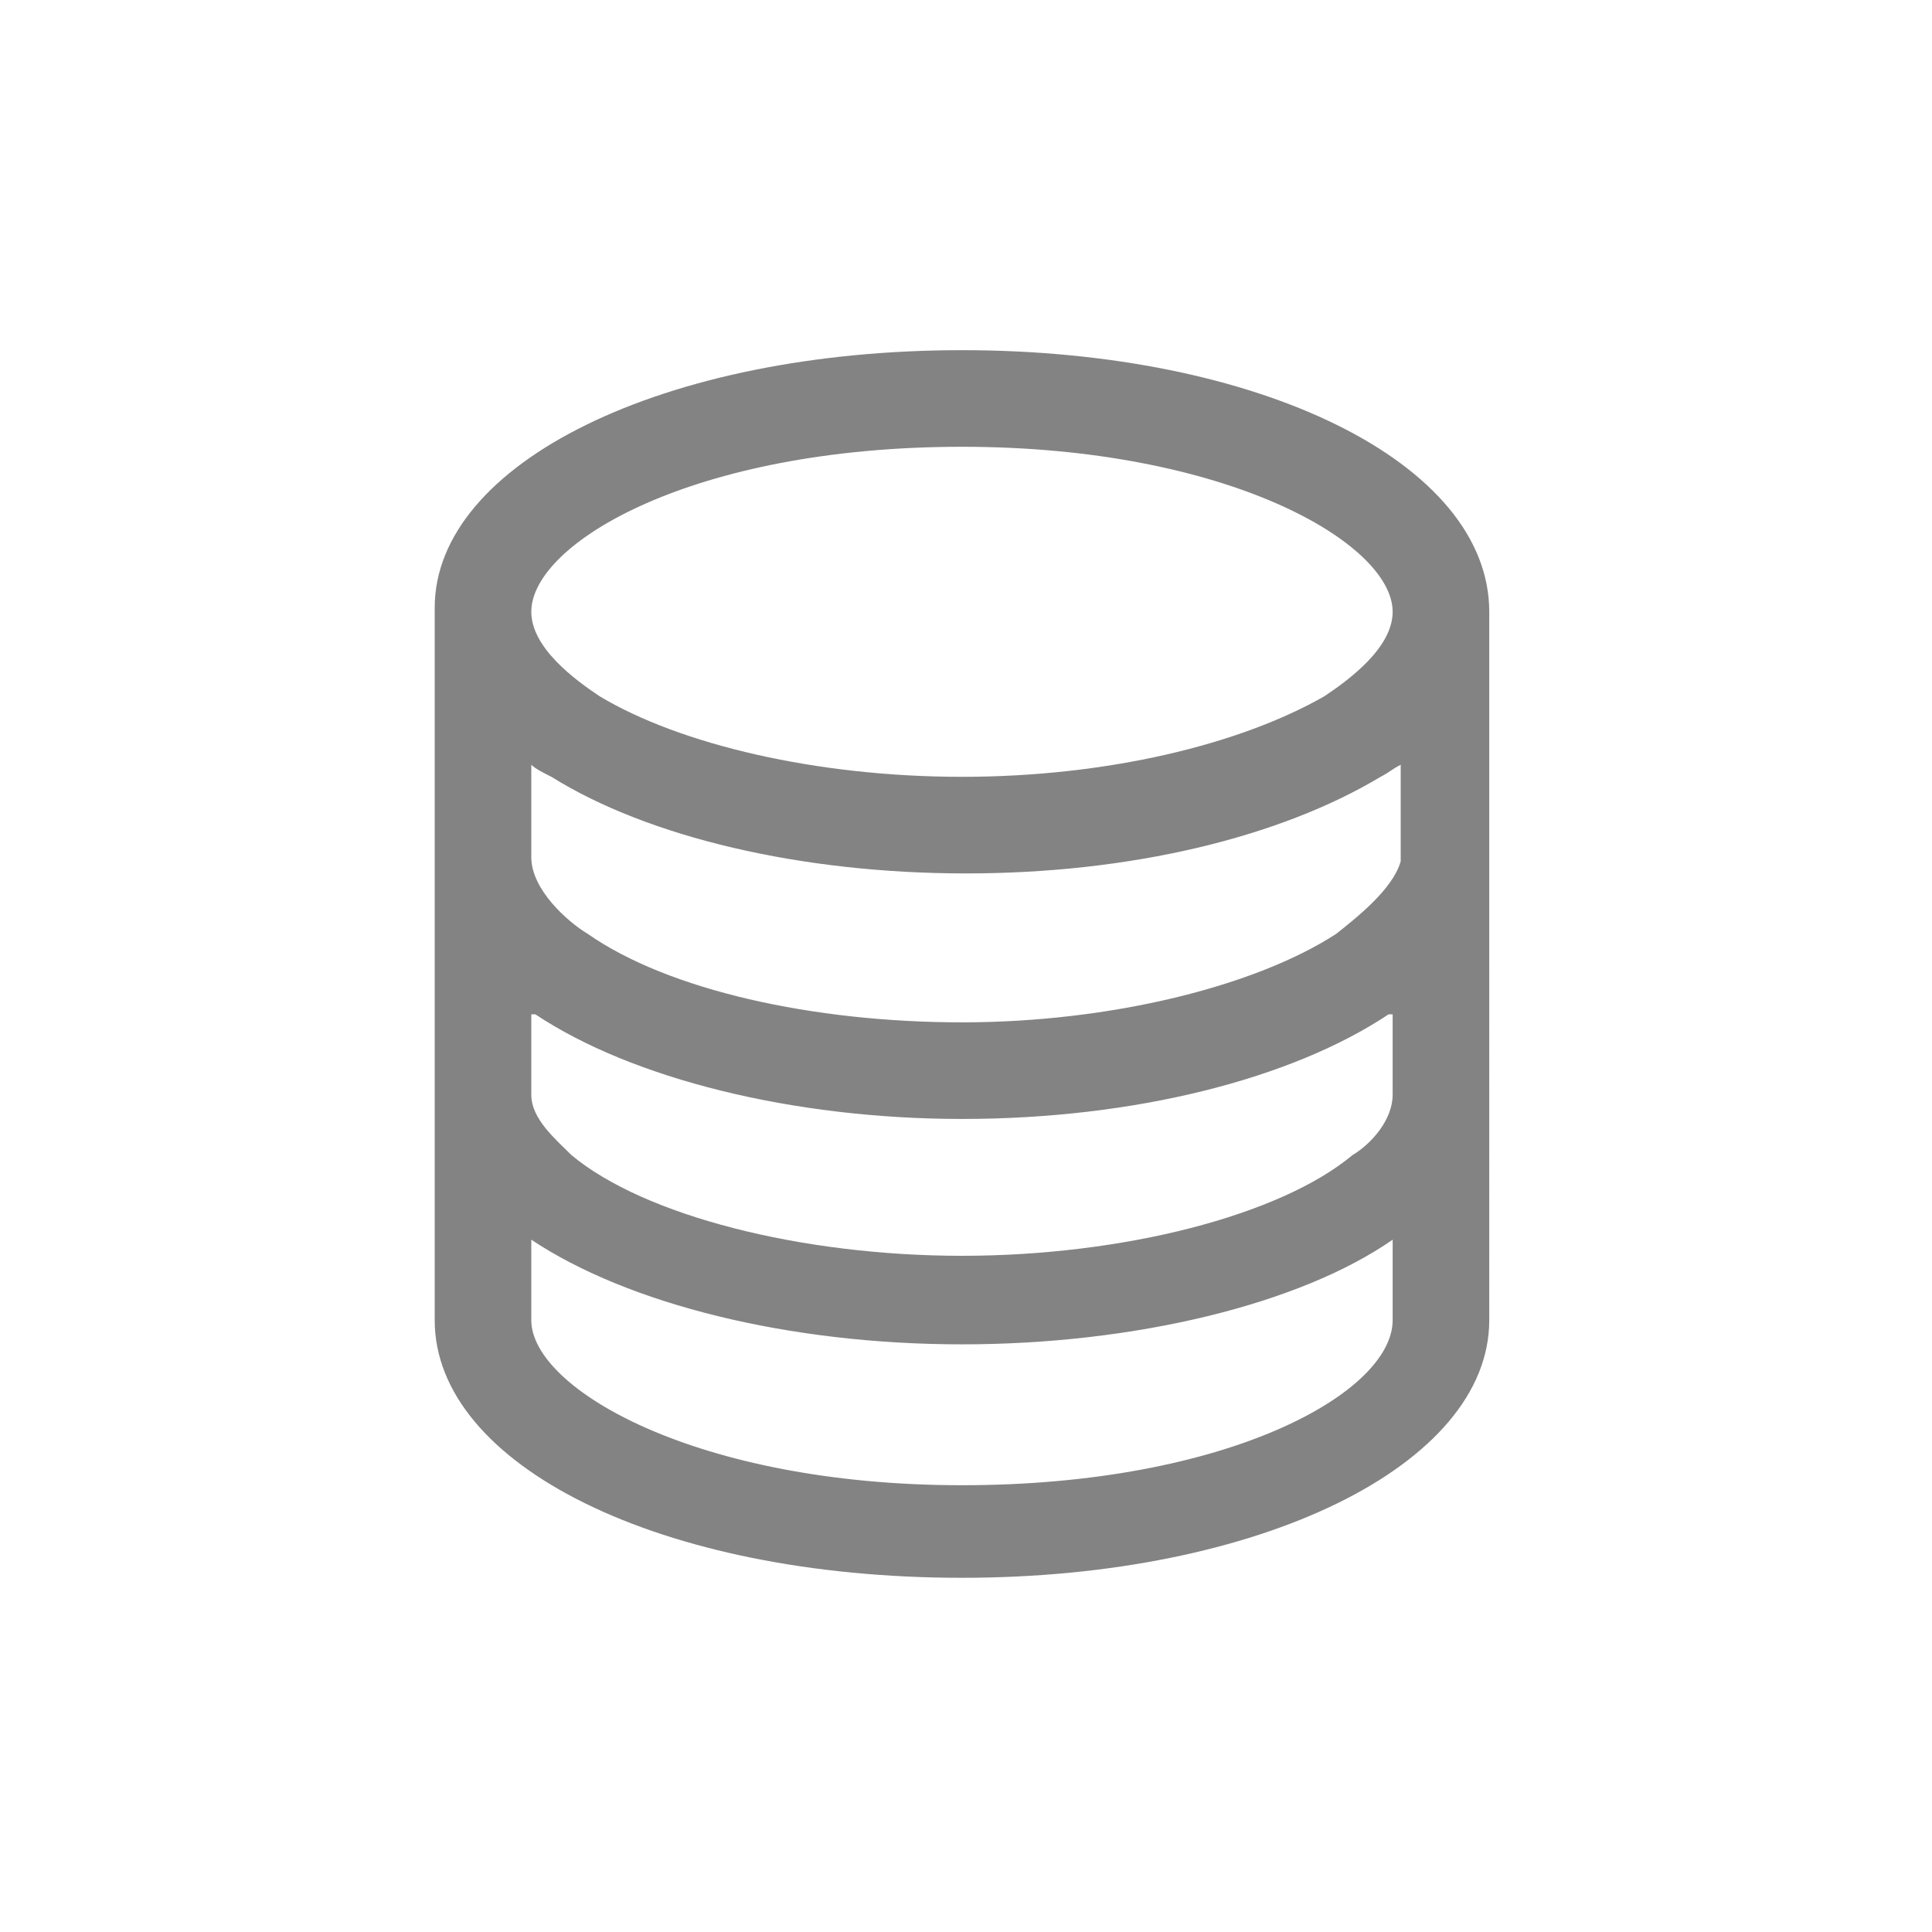<?xml version="1.0" encoding="utf-8"?>
<!-- Generator: Adobe Illustrator 22.1.0, SVG Export Plug-In . SVG Version: 6.00 Build 0)  -->
<svg version="1.1" id="storage" xmlns="http://www.w3.org/2000/svg" xmlns:xlink="http://www.w3.org/1999/xlink" x="0px" y="0px"
	 viewBox="0 0 48 48" style="enable-background:new 0 0 48 48;" xml:space="preserve" width="48px" height="48px">
<style type="text/css">
	.st0{fill:#838383;}
</style>
<path class="st0" d="M23.9,8.7c-7.4,0-13.1,2.8-13.1,6.4v17.7c0,3.6,5.6,6.4,13.1,6.4c7.4,0,13.1-2.8,13.1-6.4V15.2
	C37,11.5,31.3,8.7,23.9,8.7z M23.9,11.1c6.6,0,10.7,2.4,10.7,4.1c0,0.9-1.1,1.7-1.7,2.1c-2.1,1.2-5.4,2-9,2s-7-0.8-9-2
	c-0.6-0.4-1.7-1.2-1.7-2.1C13.2,13.5,17.2,11.1,23.9,11.1z M23.9,36.9c-6.6,0-10.7-2.4-10.7-4.1v-2c2.4,1.6,6.4,2.6,10.7,2.6
	s8.4-1,10.7-2.6v2C34.6,34.6,30.5,36.9,23.9,36.9z M34.4,29.6l-0.8-0.9c-1.8,1.5-5.7,2.5-9.7,2.5s-7.9-1-9.7-2.5l-0.8,0.9l0.8-0.9
	c-0.4-0.4-1-0.9-1-1.5v-2c0,0,0,0,0.1,0l0.7-1l-0.7,1c2.4,1.6,6.4,2.6,10.6,2.6c4.3,0,8.2-1,10.6-2.6c0,0,0,0,0.1,0v2
	c0,0.6-0.5,1.2-1,1.5L34.4,29.6z M33.2,23.2c-2,1.3-5.6,2.2-9.3,2.2s-7.3-0.8-9.3-2.2l0,0c-0.5-0.3-1.4-1.1-1.4-1.9V19
	c0.1,0.1,0.3,0.2,0.5,0.3c2.4,1.5,6.2,2.4,10.3,2.4s7.8-0.9,10.3-2.4c0.2-0.1,0.3-0.2,0.5-0.3v2.4C34.6,22.1,33.7,22.8,33.2,23.2z"
	/>
</svg>
